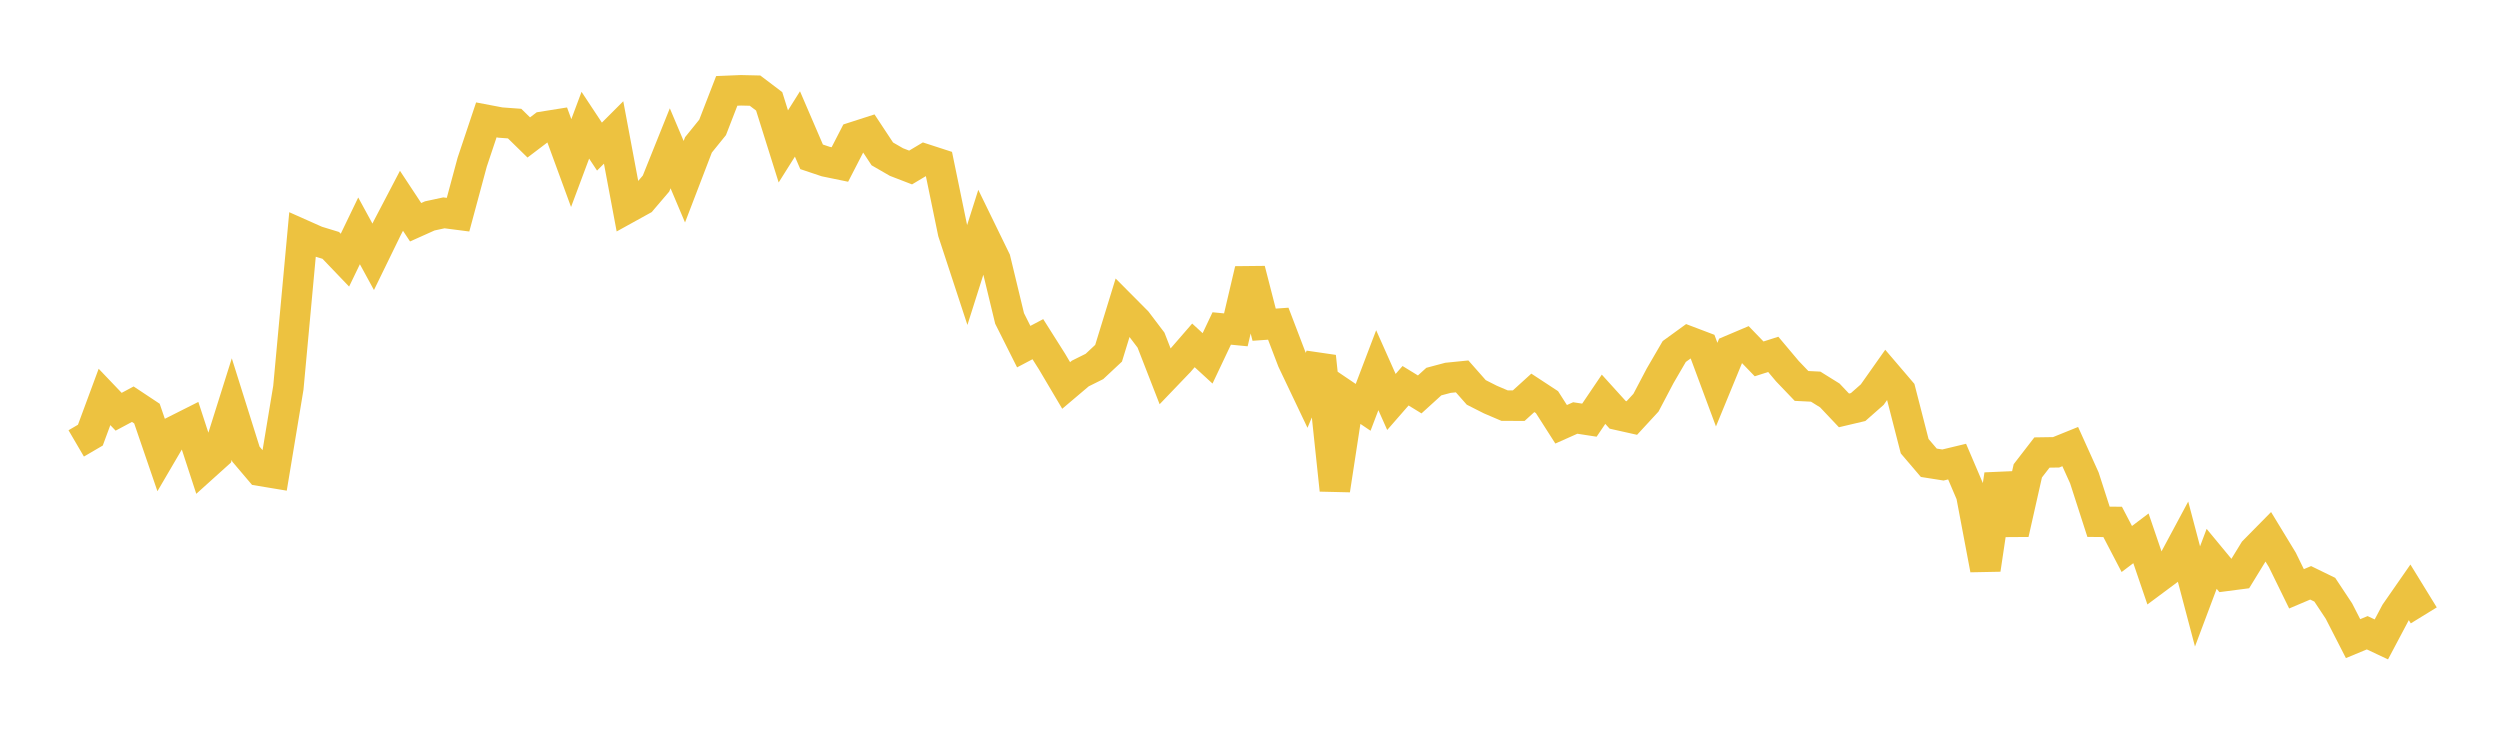 <svg width="164" height="48" xmlns="http://www.w3.org/2000/svg" xmlns:xlink="http://www.w3.org/1999/xlink"><path fill="none" stroke="rgb(237,194,64)" stroke-width="2" d="M5,29.088L5.928,28.545L6.855,26.039L7.783,27.011L8.711,26.515L9.639,27.131L10.566,29.836L11.494,28.25L12.422,27.783L13.349,30.622L14.277,29.786L15.205,26.838L16.133,29.791L17.06,30.883L17.988,31.037L18.916,25.438L19.843,15.401L20.771,15.814L21.699,16.098L22.627,17.067L23.554,15.145L24.482,16.847L25.41,14.944L26.337,13.172L27.265,14.579L28.193,14.163L29.12,13.963L30.048,14.083L30.976,10.638L31.904,7.864L32.831,8.04L33.759,8.108L34.687,9.017L35.614,8.314L36.542,8.166L37.47,10.698L38.398,8.214L39.325,9.617L40.253,8.689L41.181,13.639L42.108,13.127L43.036,12.04L43.964,9.728L44.892,11.921L45.819,9.504L46.747,8.357L47.675,5.962L48.602,5.924L49.53,5.945L50.458,6.648L51.386,9.605L52.313,8.131L53.241,10.288L54.169,10.599L55.096,10.79L56.024,8.989L56.952,8.69L57.88,10.095L58.807,10.63L59.735,10.988L60.663,10.434L61.59,10.735L62.518,15.237L63.446,18.062L64.373,15.139L65.301,17.043L66.229,20.89L67.157,22.739L68.084,22.25L69.012,23.718L69.94,25.287L70.867,24.502L71.795,24.04L72.723,23.173L73.651,20.156L74.578,21.088L75.506,22.312L76.434,24.694L77.361,23.727L78.289,22.657L79.217,23.508L80.145,21.548L81.072,21.638L82,17.69L82.928,21.3L83.855,21.235L84.783,23.663L85.711,25.612L86.639,23.386L87.566,32.146L88.494,26.095L89.422,26.722L90.349,24.285L91.277,26.369L92.205,25.305L93.133,25.874L94.06,25.032L94.988,24.785L95.916,24.692L96.843,25.742L97.771,26.212L98.699,26.608L99.627,26.613L100.554,25.771L101.482,26.38L102.41,27.833L103.337,27.42L104.265,27.563L105.193,26.191L106.12,27.214L107.048,27.422L107.976,26.416L108.904,24.653L109.831,23.059L110.759,22.386L111.687,22.738L112.614,25.231L113.542,22.975L114.47,22.582L115.398,23.543L116.325,23.246L117.253,24.349L118.181,25.318L119.108,25.364L120.036,25.941L120.964,26.922L121.892,26.703L122.819,25.887L123.747,24.572L124.675,25.658L125.602,29.27L126.53,30.358L127.458,30.504L128.386,30.281L129.313,32.45L130.241,37.358L131.169,31.135L132.096,35.005L133.024,30.887L133.952,29.685L134.88,29.671L135.807,29.296L136.735,31.351L137.663,34.228L138.59,34.237L139.518,36.015L140.446,35.314L141.373,38.032L142.301,37.342L143.229,35.612L144.157,39.126L145.084,36.66L146.012,37.781L146.94,37.66L147.867,36.147L148.795,35.205L149.723,36.731L150.651,38.626L151.578,38.233L152.506,38.685L153.434,40.086L154.361,41.894L155.289,41.509L156.217,41.945L157.145,40.193L158.072,38.859L159,40.369"></path></svg>